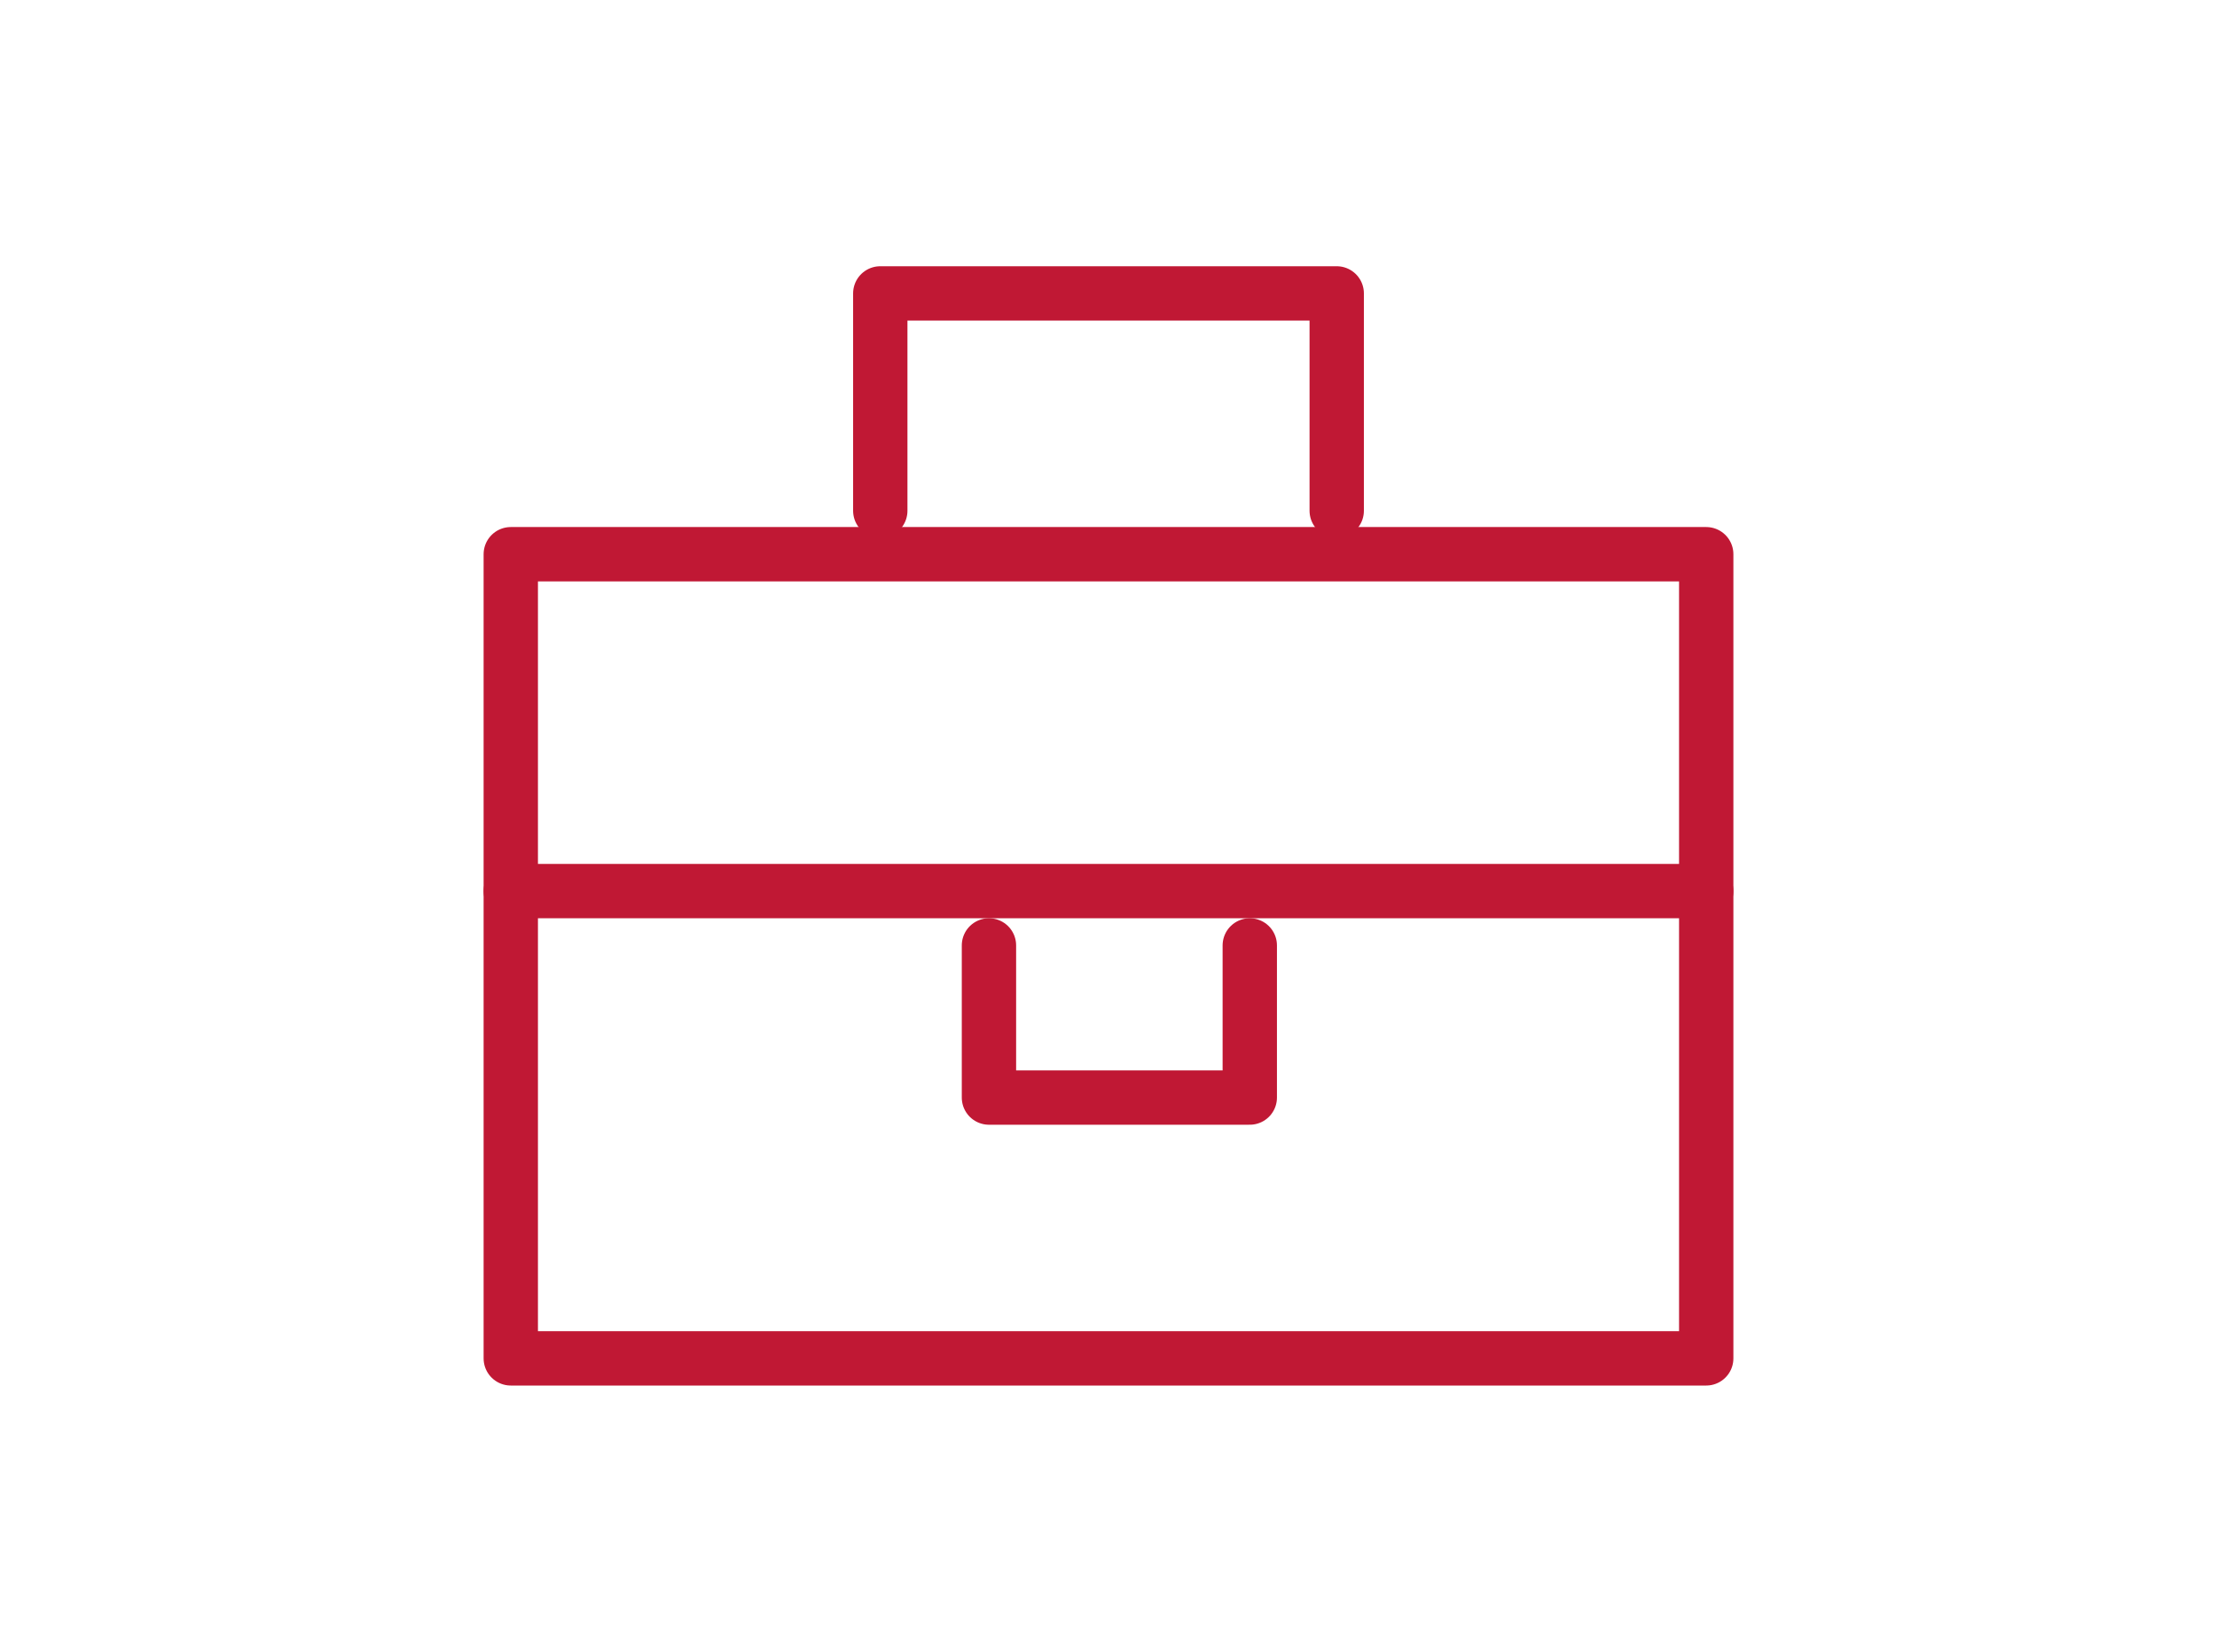 <?xml version="1.0" encoding="utf-8"?>
<!-- Generator: Adobe Illustrator 23.0.0, SVG Export Plug-In . SVG Version: 6.00 Build 0)  -->
<svg version="1.1" id="Capa_1" xmlns="http://www.w3.org/2000/svg" xmlns:xlink="http://www.w3.org/1999/xlink" x="0px" y="0px"
	 viewBox="0 0 102 76" style="enable-background:new 0 0 102 76;" xml:space="preserve">
<style type="text/css">
	.st0{fill:none;stroke:#C01834;stroke-width:2.5;stroke-linecap:round;stroke-linejoin:round;}
</style>
<title>Logistica</title>
<desc>Created with Sketch.</desc>
<g id="Page-1">
	<g id="Artboard" transform="translate(-1306, -106)">
		<g id="Logistica" transform="translate(1308, 108)">
			<rect id="Rectangle" x="21.5" y="23.5" class="st0" width="55" height="37"/>
			<polyline id="Path" class="st0" points="38.5,21.5 38.5,11.5 38.5,11.5 59.5,11.5 59.5,21.5 			"/>
			<polyline class="st0" points="43.5,41.5 43.5,48.5 43.5,48.5 55.5,48.5 55.5,41.5 			"/>
			<path id="Line-2" class="st0" d="M21.5,39h55"/>
		</g>
	</g>
</g>
</svg>

